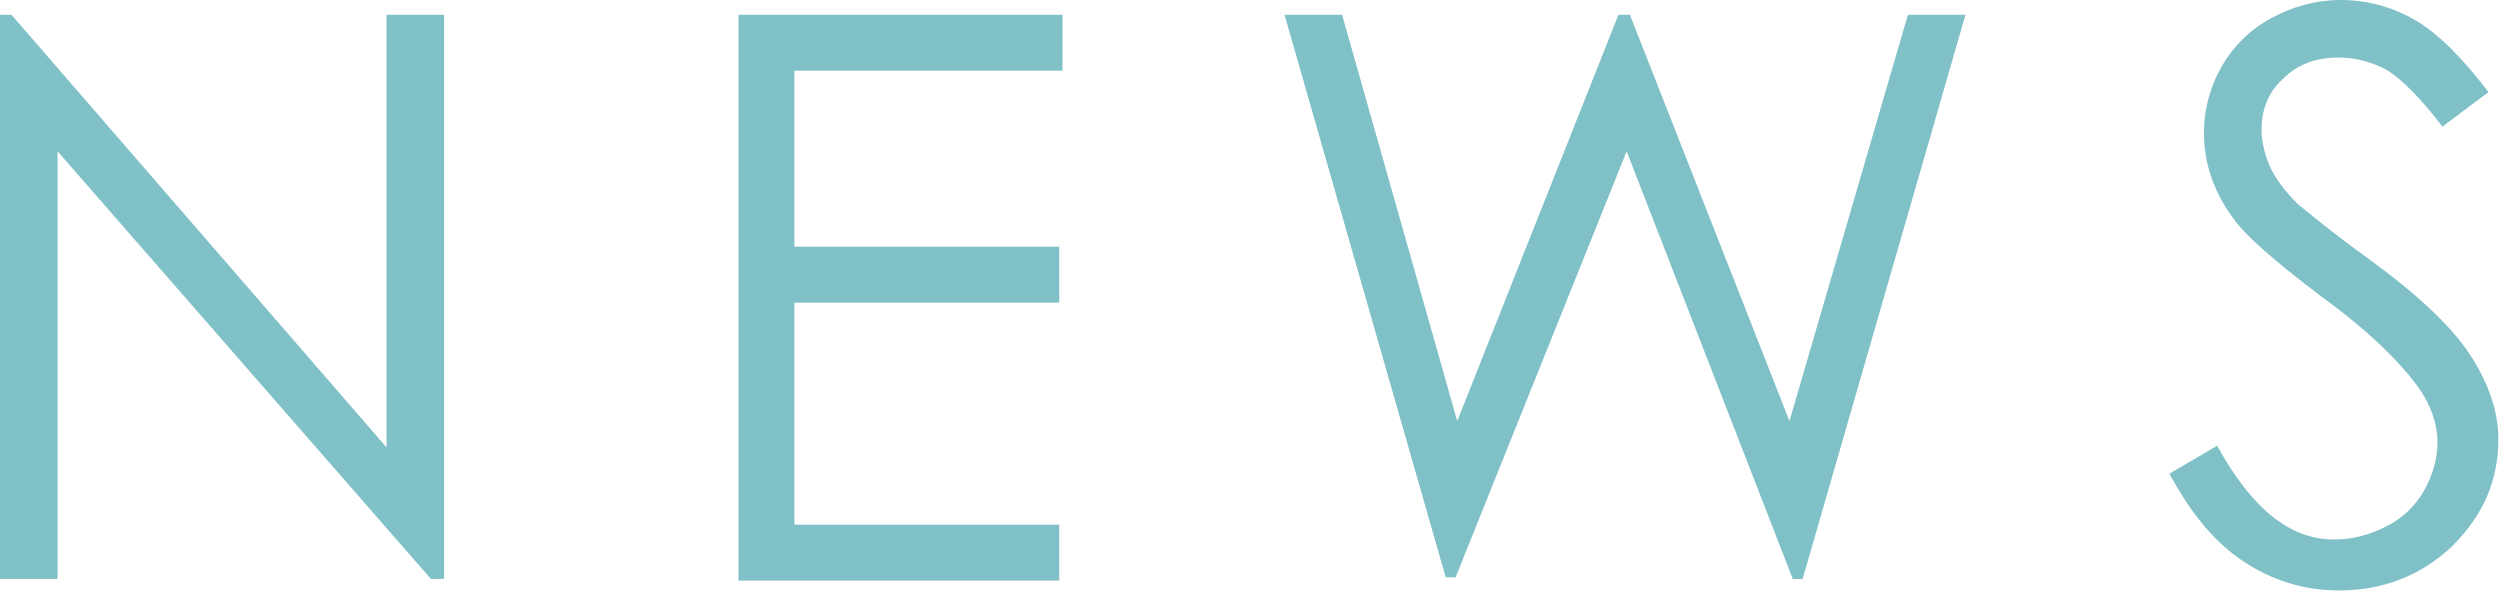 <?xml version="1.0" encoding="utf-8"?>
<!-- Generator: Adobe Illustrator 21.1.0, SVG Export Plug-In . SVG Version: 6.00 Build 0)  -->
<svg version="1.1" id="news" xmlns="http://www.w3.org/2000/svg" xmlns:xlink="http://www.w3.org/1999/xlink" x="0px" y="0px"
	 viewBox="0 0 152 36" style="enable-background:new 0 0 152 36;" xml:space="preserve">
<style type="text/css">
	.st0{fill:#80C1C8;}
</style>
<g>
	<path class="st0" d="M0,35.1V0.9h0.7l22.8,26.3V0.9H27v34.3h-0.8L3.5,9.2v26H0z"/>
	<path class="st0" d="M44.9,0.9h19.7v3.4H48.3V15h16.1v3.4H48.3v13.5h16.1v3.4H44.9V0.9z"/>
	<path class="st0" d="M78.1,0.9h3.5l7,24.7l9.8-24.7h0.7l9.7,24.7L116,0.9h3.5l-9.9,34.3H109L98.9,9.2L88.5,35.1h-0.6L78.1,0.9z"/>
	<path class="st0" d="M131.9,28.8l2.9-1.7c2.1,3.8,4.4,5.7,7.1,5.7c1.2,0,2.2-0.3,3.2-0.8c1-0.5,1.8-1.3,2.3-2.2s0.8-1.9,0.8-2.9
		c0-1.1-0.4-2.3-1.2-3.4c-1.1-1.5-3-3.4-5.9-5.5c-2.9-2.2-4.6-3.7-5.3-4.7c-1.2-1.6-1.8-3.4-1.8-5.2c0-1.5,0.4-2.9,1.1-4.1
		s1.7-2.2,3-2.9c1.3-0.7,2.7-1.1,4.2-1.1c1.6,0,3.1,0.4,4.5,1.2c1.4,0.8,2.9,2.3,4.5,4.4l-2.8,2.1c-1.3-1.7-2.4-2.8-3.3-3.4
		c-0.9-0.5-1.9-0.8-3-0.8c-1.4,0-2.5,0.4-3.4,1.3c-0.9,0.8-1.3,1.9-1.3,3.1c0,0.7,0.2,1.5,0.5,2.2c0.3,0.7,0.9,1.5,1.7,2.3
		c0.5,0.4,1.9,1.6,4.4,3.4c3,2.2,5,4.1,6.1,5.8c1.1,1.7,1.7,3.4,1.7,5.1c0,2.5-0.9,4.6-2.8,6.5c-1.9,1.8-4.2,2.7-6.9,2.7
		c-2.1,0-4-0.6-5.7-1.7S133.3,31.4,131.9,28.8z"/>
</g>
</svg>
